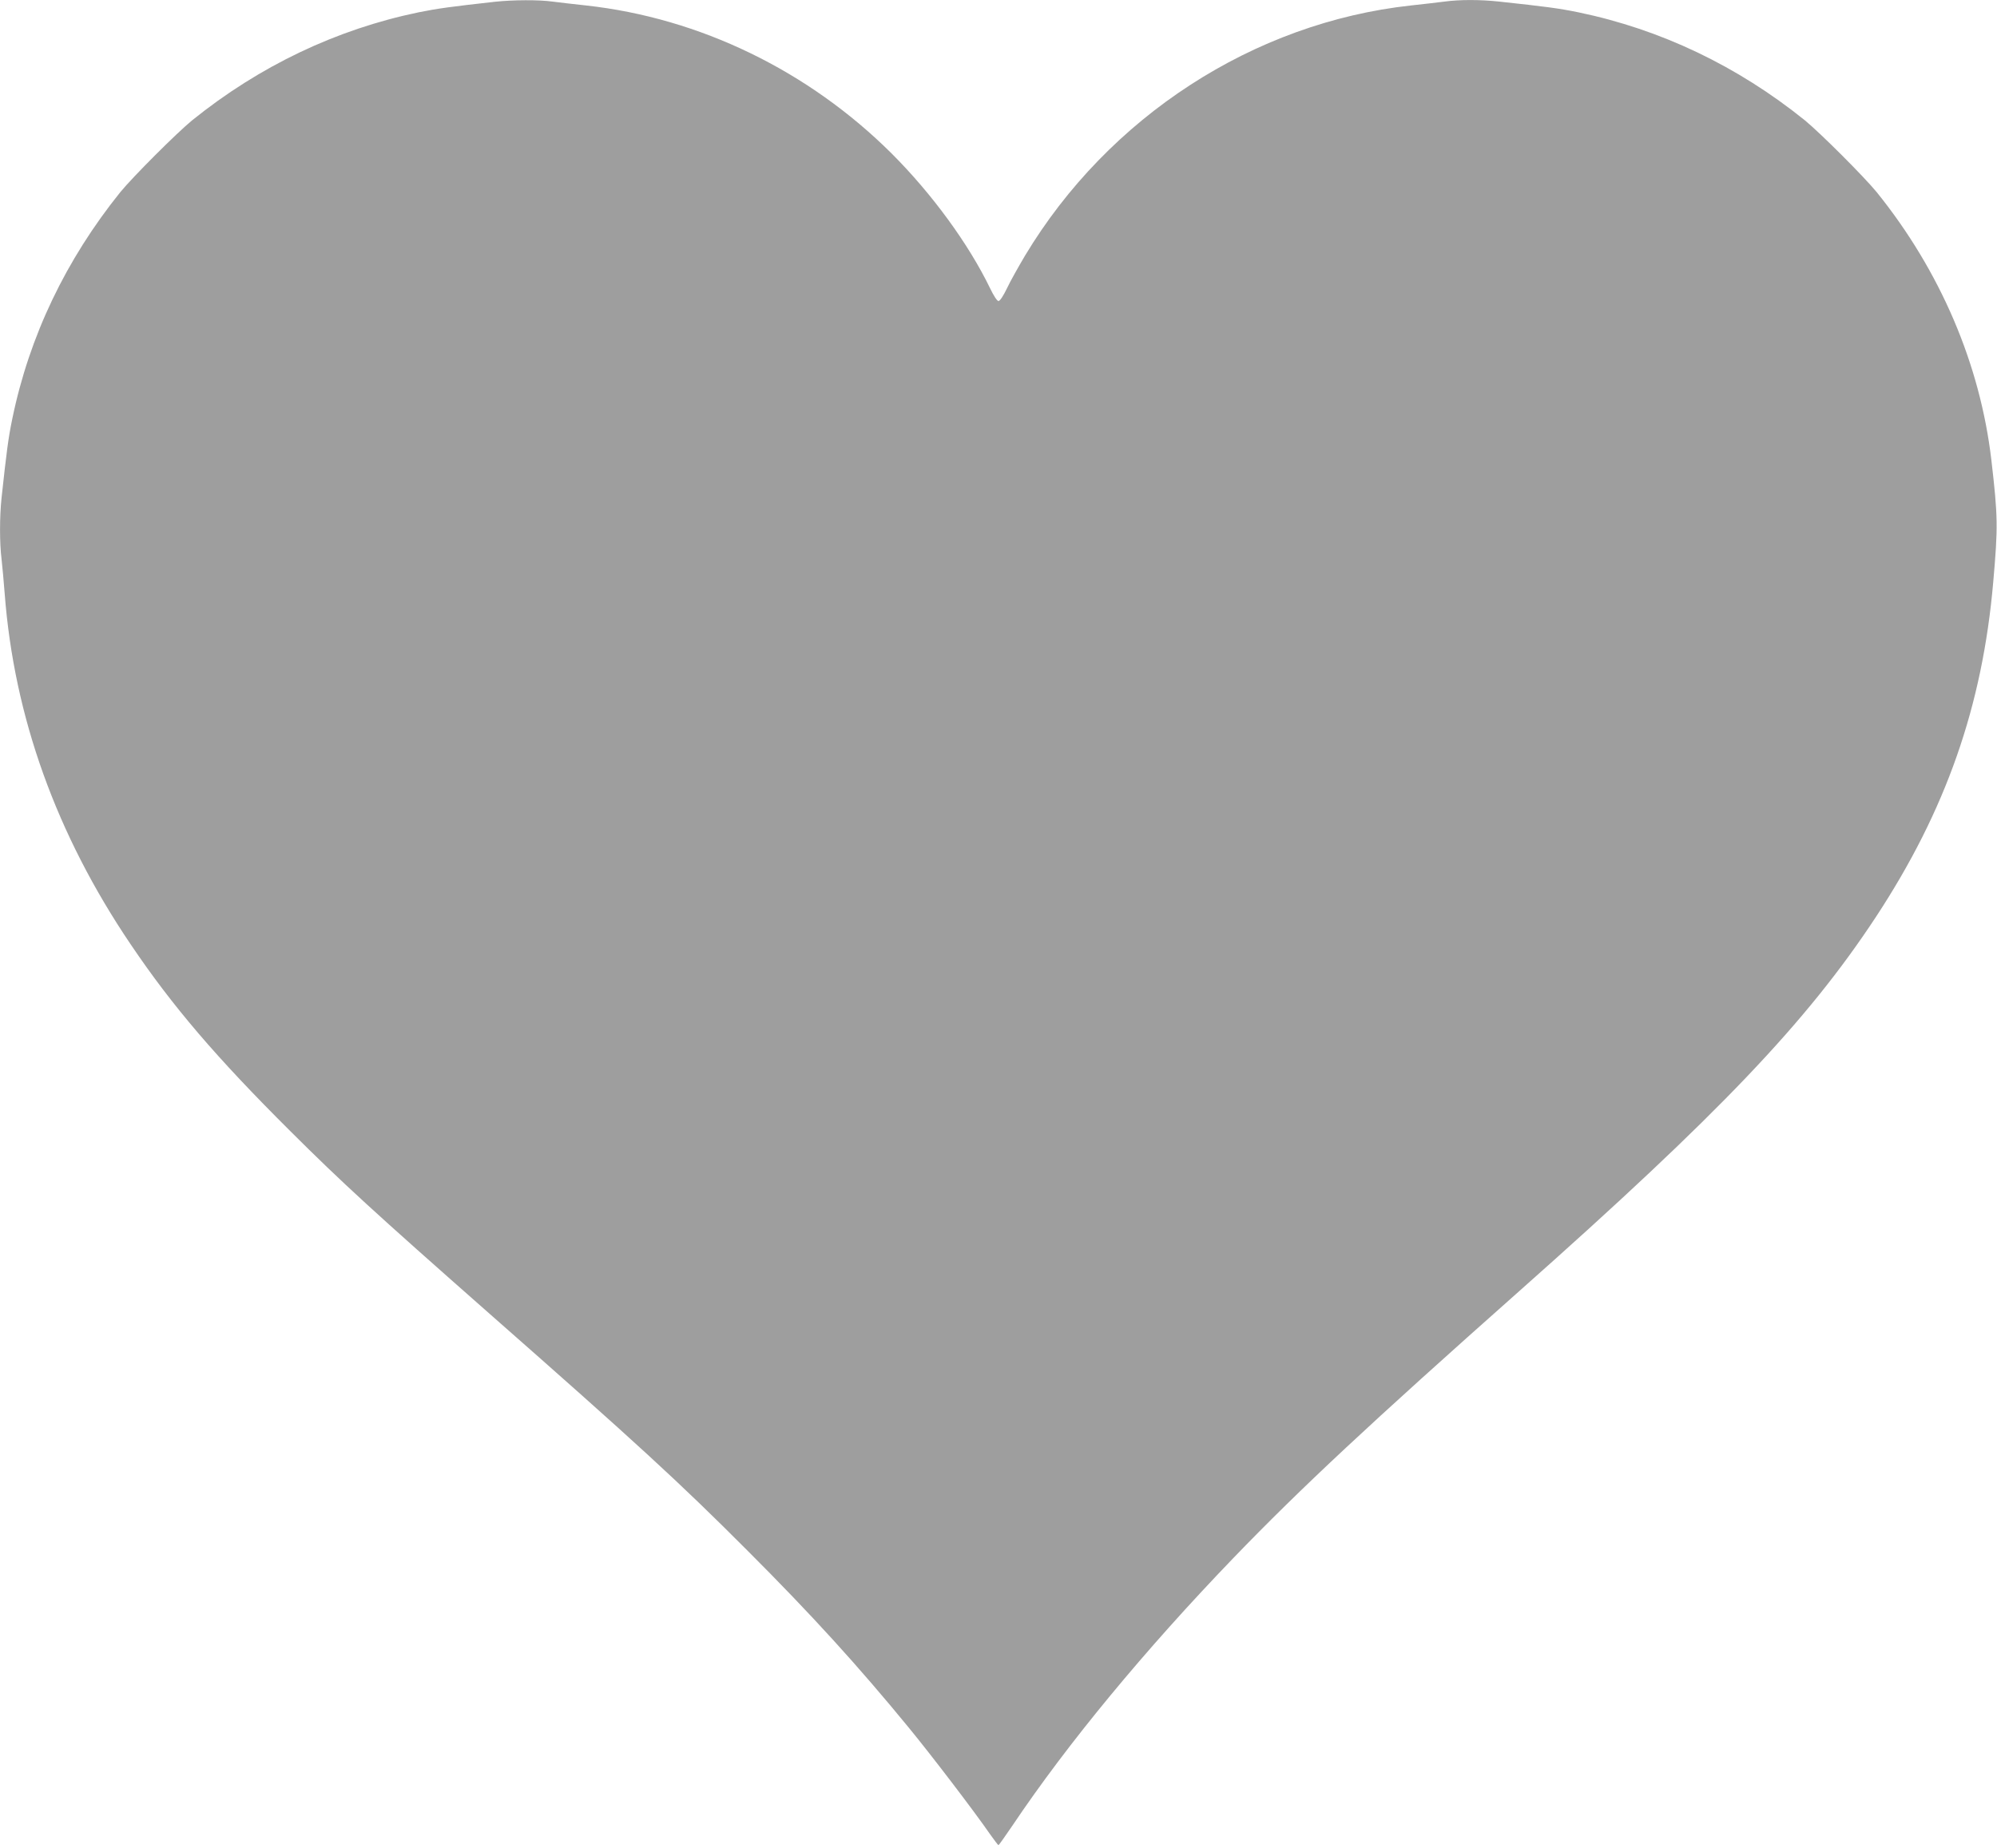 <?xml version="1.0" standalone="no"?>
<!DOCTYPE svg PUBLIC "-//W3C//DTD SVG 20010904//EN"
 "http://www.w3.org/TR/2001/REC-SVG-20010904/DTD/svg10.dtd">
<svg version="1.0" xmlns="http://www.w3.org/2000/svg"
 width="1280pt" height="1185pt" viewBox="0 0 1280 1185"
 preserveAspectRatio="xMidYMid meet">
<g transform="translate(0,1185) scale(0.1,-0.1)"
fill="#9e9e9e" stroke="none">
<path d="M3175 11839 c-287 -32 -368 -43 -492 -68 -526 -109 -1018 -343 -1451
-692 -99 -81 -380 -362 -461 -461 -349 -434 -583 -923 -692 -1452 -26 -125
-37 -212 -69 -508 -13 -122 -13 -290 0 -393 5 -44 14 -143 20 -220 60 -790
331 -1545 808 -2250 268 -397 548 -724 1021 -1195 334 -333 543 -524 1276
-1170 948 -834 1218 -1082 1655 -1520 413 -413 710 -740 1034 -1135 143 -174
418 -534 521 -683 28 -39 52 -72 55 -71 3 0 43 57 90 126 353 526 848 1125
1417 1716 431 447 877 863 1828 1707 1286 1141 1844 1726 2288 2400 449 683
684 1353 753 2150 31 354 30 417 -12 780 -72 615 -327 1212 -735 1718 -81 99
-362 380 -461 461 -433 349 -925 583 -1451 692 -126 26 -213 37 -509 69 -122
13 -252 13 -348 0 -41 -5 -139 -17 -216 -25 -1009 -110 -1939 -714 -2474
-1604 -42 -71 -95 -165 -116 -210 -23 -48 -45 -81 -54 -81 -9 0 -31 34 -54 82
-137 283 -371 604 -630 863 -534 532 -1231 870 -1960 950 -77 8 -175 20 -216
25 -87 12 -251 11 -365 -1z"/>
</g>
</svg>
